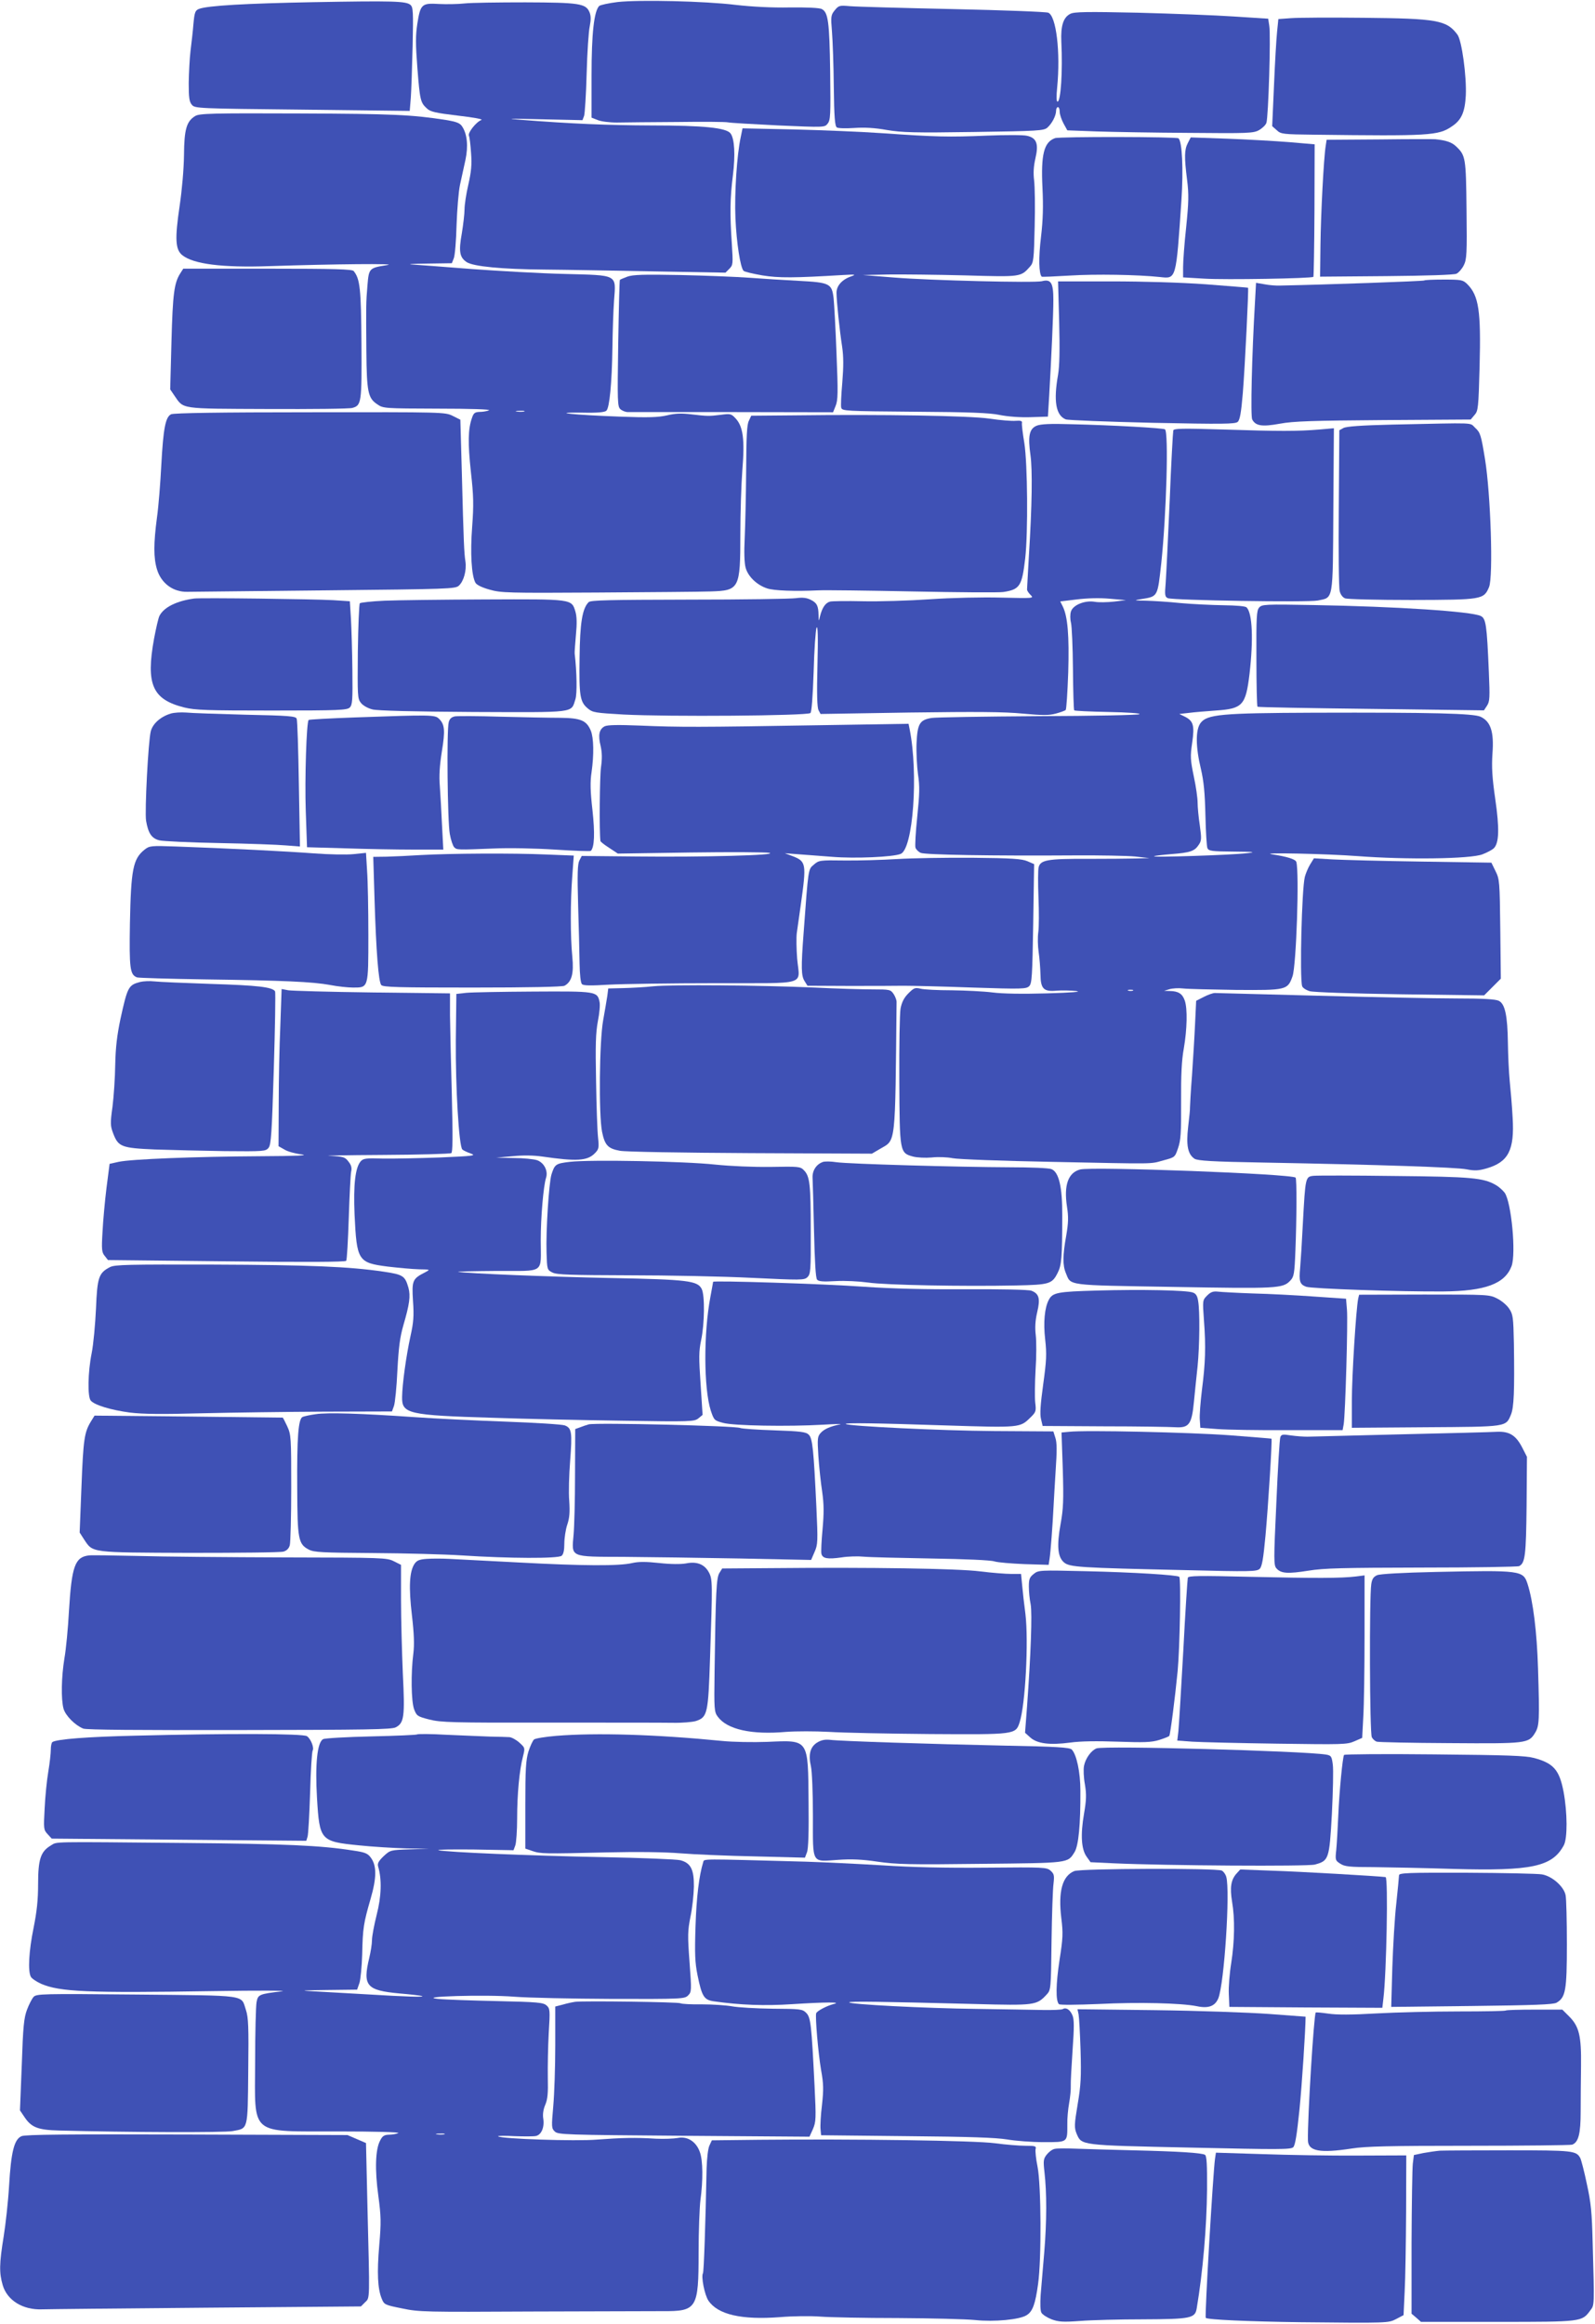 <?xml version="1.0" standalone="no"?>
<!DOCTYPE svg PUBLIC "-//W3C//DTD SVG 20010904//EN"
 "http://www.w3.org/TR/2001/REC-SVG-20010904/DTD/svg10.dtd">
<svg version="1.0" xmlns="http://www.w3.org/2000/svg"
 width="879pt" height="1280pt" viewBox="0 0 879 1280"
 preserveAspectRatio="xMidYMid meet">
<g transform="translate(0,1280) scale(0.1,-0.1)"
fill="#3f51b5" stroke="none">
<path d="M1725 12788 c-371 -7 -581 -19 -628 -37 -21 -8 -25 -18 -31 -83 -3
-40 -11 -107 -16 -148 -5 -41 -9 -121 -10 -176 0 -83 3 -105 18 -122 17 -19
33 -20 609 -26 l591 -7 6 73 c3 40 7 168 10 285 4 188 3 213 -12 226 -24 21
-96 23 -537 15z"/>
<path d="M3405 12789 c-49 -6 -96 -16 -103 -22 -28 -29 -42 -149 -42 -383 l0
-232 33 -13 c18 -8 65 -14 107 -14 41 1 190 2 332 3 141 2 267 1 280 -2 12 -3
138 -10 278 -17 253 -11 255 -11 271 10 16 19 17 48 14 287 -4 275 -11 326
-46 344 -11 7 -83 10 -177 9 -97 -2 -210 4 -297 14 -172 21 -528 29 -650 16z"/>
<path d="M2560 12781 c-36 -4 -99 -5 -140 -3 -96 6 -103 -1 -120 -108 -10 -65
-10 -113 0 -243 14 -178 17 -192 52 -224 20 -19 47 -25 172 -40 88 -10 140
-20 129 -24 -28 -10 -75 -69 -69 -86 4 -8 9 -51 12 -96 5 -64 1 -103 -15 -174
-12 -51 -21 -112 -21 -136 0 -24 -7 -84 -15 -133 -18 -100 -12 -132 27 -158
37 -24 194 -39 428 -41 118 -1 391 -6 606 -10 l392 -7 21 21 c21 21 21 27 14
139 -11 163 -10 250 6 376 14 113 9 202 -13 231 -23 31 -148 44 -436 44 -247
1 -438 9 -720 31 -91 7 -67 7 112 3 l228 -5 9 24 c4 12 11 118 14 233 3 116
11 233 17 260 7 36 7 57 -1 77 -20 49 -57 54 -354 55 -148 0 -299 -2 -335 -6z"/>
<path d="M4600 12743 c-21 -26 -22 -34 -15 -118 4 -49 9 -186 10 -304 2 -166
6 -216 17 -223 7 -5 50 -6 95 -3 57 4 113 1 180 -11 84 -14 151 -16 481 -11
353 5 385 7 404 24 26 23 48 66 48 93 0 11 5 20 10 20 6 0 10 -12 10 -26 0
-15 10 -43 21 -64 l21 -38 162 -6 c88 -3 319 -7 511 -8 321 -3 353 -2 383 15
18 10 37 28 41 40 11 29 25 485 16 535 l-6 39 -187 12 c-103 7 -342 16 -532
21 -277 6 -350 5 -371 -6 -39 -19 -54 -66 -50 -154 8 -162 -3 -330 -21 -330
-6 0 -7 30 -2 78 19 194 -5 394 -49 412 -12 5 -249 14 -527 20 -278 6 -533 13
-566 16 -58 5 -62 4 -84 -23z"/>
<path d="M7115 12700 l-70 -5 -7 -70 c-4 -38 -12 -171 -17 -295 l-10 -225 25
-22 c23 -22 34 -23 207 -25 633 -8 684 -5 757 45 54 35 73 79 78 171 5 105
-22 303 -46 335 -59 80 -112 89 -517 93 -181 2 -361 1 -400 -2z"/>
<path d="M1076 12161 c-48 -29 -61 -73 -62 -216 -1 -77 -11 -191 -24 -279 -27
-182 -24 -241 15 -272 62 -49 220 -69 480 -60 360 12 713 15 650 6 -101 -16
-102 -17 -110 -112 -8 -97 -8 -102 -6 -363 2 -225 9 -258 60 -292 33 -23 39
-23 335 -24 177 0 293 -4 281 -9 -11 -5 -34 -9 -52 -9 -26 -1 -33 -6 -42 -33
-22 -62 -23 -139 -6 -297 15 -134 16 -181 7 -303 -11 -144 -4 -267 18 -308 7
-12 35 -26 78 -38 63 -18 101 -19 592 -16 289 2 571 4 626 6 159 5 164 14 164
318 0 113 5 270 11 350 14 169 4 241 -37 285 -24 26 -29 27 -82 20 -65 -8 -72
-8 -166 3 -50 6 -85 5 -130 -6 -48 -11 -102 -13 -261 -7 -248 9 -397 24 -208
22 88 -2 126 2 135 11 17 17 30 150 33 347 1 88 5 205 9 260 11 146 24 138
-273 146 -130 3 -360 16 -511 27 -151 12 -300 23 -330 25 -30 2 7 4 83 5 l137
2 11 28 c6 15 13 97 15 182 3 85 11 185 19 222 8 37 22 99 30 137 16 75 10
142 -18 184 -12 19 -30 26 -89 36 -187 29 -287 34 -809 36 -483 2 -550 0 -573
-14z m1812 -1628 c-10 -2 -28 -2 -40 0 -13 2 -5 4 17 4 22 1 32 -1 23 -4z"/>
<path d="M4082 12044 c-21 -98 -35 -307 -29 -447 6 -135 27 -271 45 -289 5 -5
51 -16 103 -25 91 -15 177 -14 444 2 68 4 75 3 47 -7 -51 -17 -82 -52 -82 -90
0 -46 17 -208 31 -298 8 -55 8 -108 1 -196 -6 -67 -9 -130 -6 -140 5 -18 23
-19 402 -22 305 -2 414 -6 472 -18 45 -9 113 -14 170 -12 l95 3 7 115 c12 209
23 444 23 528 0 94 -13 116 -63 103 -41 -10 -613 4 -812 20 l-175 14 140 3
c77 1 268 -1 424 -5 309 -9 306 -9 357 48 20 22 22 38 26 220 3 108 1 223 -3
255 -5 41 -3 77 7 121 19 81 7 113 -46 125 -19 5 -118 5 -220 1 -212 -9 -285
-7 -573 13 -114 8 -335 17 -491 21 l-284 6 -10 -49z"/>
<path d="M5814 12039 c-61 -22 -78 -90 -69 -273 5 -103 3 -176 -8 -271 -14
-114 -12 -204 4 -219 2 -2 72 1 154 6 143 9 374 5 497 -8 91 -10 89 -19 119
426 11 167 4 318 -16 338 -9 9 -657 10 -681 1z"/>
<path d="M6546 12012 c-19 -37 -20 -76 -4 -203 10 -80 9 -122 -5 -260 -10 -90
-17 -189 -17 -221 l0 -56 118 -7 c111 -7 591 1 600 10 2 2 5 167 6 367 l1 363
-140 12 c-77 6 -231 15 -341 19 l-202 7 -16 -31z"/>
<path d="M7603 12032 l-292 -2 -5 -33 c-11 -66 -27 -378 -29 -547 l-2 -174
364 3 c226 2 373 7 387 13 13 6 31 27 41 47 16 32 18 63 15 305 -3 290 -5 300
-59 351 -24 22 -54 32 -113 38 -8 1 -146 1 -307 -1z"/>
<path d="M994 11295 c-34 -53 -42 -111 -49 -376 l-7 -264 23 -34 c53 -76 24
-72 515 -74 241 -1 451 1 466 6 50 14 52 28 50 353 -2 305 -8 358 -43 401 -9
10 -100 13 -475 13 l-464 0 -16 -25z"/>
<path d="M3457 11276 c-21 -8 -40 -16 -41 -18 -2 -1 -6 -159 -9 -350 -5 -321
-4 -348 12 -362 10 -9 28 -16 42 -16 13 0 273 0 577 0 l553 -1 14 35 c13 31
14 72 5 288 -5 139 -13 276 -16 305 -10 81 -20 87 -193 96 -80 4 -202 12 -271
17 -69 5 -240 12 -380 15 -205 4 -262 2 -293 -9z"/>
<path d="M7849 11255 c-4 -4 -539 -23 -794 -28 -22 -1 -61 2 -86 7 l-47 8 -6
-109 c-17 -290 -25 -626 -15 -644 19 -35 53 -41 152 -23 75 14 180 17 572 20
l480 3 21 25 c20 22 22 39 28 267 8 306 -4 390 -68 454 -24 23 -31 25 -129 25
-57 0 -106 -2 -108 -5z"/>
<path d="M5837 11028 c4 -155 2 -244 -6 -292 -26 -146 -12 -224 42 -246 12 -5
227 -13 477 -19 391 -8 457 -7 471 5 12 11 19 50 28 157 12 148 33 578 29 582
-2 1 -106 9 -233 19 -140 10 -345 16 -522 16 l-292 0 6 -222z"/>
<path d="M943 10518 c-31 -15 -43 -77 -54 -279 -5 -97 -15 -227 -24 -290 -19
-144 -19 -222 0 -285 23 -77 89 -126 168 -124 23 0 364 4 758 8 686 7 718 8
738 26 27 25 43 84 36 133 -7 44 -10 101 -20 495 l-8 286 -42 21 c-42 21 -50
21 -786 20 -495 0 -751 -4 -766 -11z"/>
<path d="M4378 10512 l-238 -2 -13 -28 c-11 -20 -14 -88 -15 -277 -1 -137 -5
-304 -8 -370 -4 -77 -2 -135 5 -162 13 -48 61 -95 118 -114 37 -13 155 -17
283 -11 36 2 270 -1 520 -6 250 -5 475 -7 500 -3 91 14 102 33 120 186 16 142
13 521 -5 635 -9 53 -15 103 -13 111 2 10 -7 13 -34 11 -21 -2 -86 3 -145 12
-112 16 -583 24 -1075 18z"/>
<path d="M5713 10455 c-41 -17 -49 -58 -34 -163 11 -81 9 -271 -9 -557 -5 -93
-10 -175 -10 -182 0 -7 9 -20 20 -31 19 -18 15 -18 -163 -14 -101 3 -276 -1
-392 -9 -115 -8 -282 -13 -369 -11 -88 2 -170 1 -182 -2 -25 -7 -43 -33 -55
-81 -7 -30 -7 -30 -8 7 -1 51 -9 67 -43 84 -22 11 -44 14 -81 9 -28 -4 -293
-8 -590 -8 -441 -1 -542 -3 -553 -14 -35 -35 -48 -114 -50 -308 -3 -208 2
-242 46 -278 26 -22 40 -24 196 -33 249 -13 1007 -7 1030 8 7 5 13 87 18 227
3 121 11 231 16 243 7 16 9 -48 5 -205 -4 -159 -2 -234 6 -249 l11 -21 490 8
c372 5 523 4 625 -6 108 -10 144 -10 181 0 26 7 51 16 55 20 4 4 10 97 14 207
6 204 -3 308 -30 363 l-14 28 91 11 c57 7 125 9 181 4 l90 -8 -66 -8 c-37 -4
-85 -5 -106 -1 -54 9 -119 -17 -131 -53 -5 -16 -5 -42 0 -62 5 -19 10 -135 11
-257 1 -122 4 -224 7 -226 3 -3 87 -7 187 -9 108 -2 178 -7 173 -12 -5 -5
-248 -10 -557 -11 -301 -2 -567 -6 -590 -10 -65 -11 -77 -32 -82 -139 -2 -50
2 -127 8 -171 10 -66 9 -107 -4 -233 -9 -85 -13 -162 -10 -171 3 -10 16 -23
29 -29 25 -11 398 -17 846 -14 140 1 291 -2 335 -6 l80 -9 -75 -2 c-41 -1
-163 -2 -270 -2 -215 1 -256 -6 -266 -46 -4 -14 -4 -89 -1 -167 3 -77 3 -163
-1 -191 -4 -27 -3 -77 2 -110 5 -33 9 -88 10 -123 1 -80 18 -96 91 -89 28 2
75 1 105 -2 36 -4 -19 -9 -160 -13 -137 -4 -246 -2 -300 5 -47 6 -148 11 -225
12 -77 0 -155 4 -173 9 -29 7 -36 4 -66 -26 -24 -24 -36 -48 -43 -83 -5 -28
-8 -205 -7 -395 2 -397 2 -401 76 -421 24 -6 68 -8 103 -5 33 4 85 2 115 -4
30 -6 273 -15 540 -20 595 -12 544 -13 621 8 64 17 64 17 81 67 15 42 18 84
17 255 -1 147 3 230 15 295 18 105 21 219 5 264 -13 37 -35 51 -81 52 l-33 1
30 9 c17 5 50 7 75 4 25 -3 155 -6 290 -8 280 -2 286 -1 313 75 21 58 38 572
21 630 -5 15 -49 29 -134 42 -79 11 303 3 473 -10 264 -20 621 -16 687 10 24
9 52 24 61 32 31 28 33 110 9 275 -17 118 -20 174 -15 249 9 119 -10 176 -66
202 -41 18 -260 24 -919 22 -510 -2 -588 -9 -624 -57 -28 -38 -27 -132 2 -252
16 -69 22 -130 25 -255 2 -91 7 -173 11 -182 7 -16 25 -18 145 -19 115 -1 126
-3 71 -9 -83 -10 -517 -24 -510 -17 3 3 45 8 94 12 105 8 129 16 152 51 16 23
16 35 6 108 -7 45 -12 101 -12 125 0 24 -9 89 -21 144 -19 92 -20 110 -9 185
14 96 7 121 -42 145 l-29 14 53 6 c29 4 96 9 148 13 148 10 165 28 186 201 22
190 16 335 -16 367 -7 7 -56 11 -128 12 -64 1 -171 6 -237 12 -66 7 -151 12
-190 13 -68 1 -69 2 -24 9 91 15 88 11 109 200 28 267 41 722 20 735 -11 7
-289 23 -511 28 -122 4 -173 1 -196 -8z m530 -3112 c-7 -2 -19 -2 -25 0 -7 3
-2 5 12 5 14 0 19 -2 13 -5z"/>
<path d="M7670 10461 c-169 -4 -252 -10 -267 -19 l-22 -12 -3 -428 c-2 -235 0
-441 5 -458 4 -18 16 -35 30 -40 12 -5 177 -9 367 -9 388 1 397 2 426 71 24
57 9 513 -22 704 -22 135 -26 147 -54 173 -34 31 20 28 -460 18z"/>
<path d="M6466 10429 c-2 -8 -12 -183 -20 -389 -9 -206 -19 -409 -22 -451 -6
-68 -4 -77 12 -84 30 -12 772 -24 826 -13 87 18 83 -10 86 499 l3 450 -80 -7
c-118 -10 -225 -10 -528 0 -229 7 -273 6 -277 -5z"/>
<path d="M1070 9503 c-95 -13 -166 -47 -191 -95 -6 -11 -19 -68 -30 -126 -46
-253 -9 -335 166 -379 61 -15 125 -17 483 -17 374 0 414 2 430 17 14 15 16 40
14 205 -1 103 -5 230 -8 284 l-6 96 -92 6 c-106 6 -729 14 -766 9z"/>
<path d="M2118 9491 c-69 -3 -130 -10 -135 -14 -4 -5 -9 -125 -11 -266 -2
-245 -2 -259 17 -283 12 -15 39 -30 64 -36 28 -7 225 -12 555 -14 572 -2 538
-7 563 70 10 30 8 149 -4 252 -1 8 3 55 7 104 6 61 5 100 -3 127 -21 70 -15
69 -498 67 -235 -1 -485 -4 -555 -7z"/>
<path d="M6939 9453 c-14 -16 -16 -52 -15 -280 0 -144 3 -264 6 -266 3 -3 285
-8 626 -12 l622 -8 17 26 c15 23 16 45 10 184 -11 263 -16 296 -45 310 -54 25
-461 52 -920 60 -268 5 -286 4 -301 -14z"/>
<path d="M940 8869 c-55 -17 -98 -55 -109 -97 -14 -53 -34 -442 -26 -493 12
-69 30 -97 73 -108 20 -5 168 -12 329 -15 160 -3 326 -9 369 -13 l77 -6 -6
344 c-3 189 -8 351 -12 360 -5 14 -43 17 -283 22 -152 4 -299 9 -327 12 -27 2
-66 0 -85 -6z"/>
<path d="M1955 8848 c-137 -5 -252 -11 -254 -14 -12 -11 -22 -326 -16 -500 l7
-201 211 -6 c115 -4 284 -7 375 -7 l165 0 -7 133 c-3 72 -9 169 -12 215 -5 58
-1 116 11 192 19 116 16 149 -15 180 -23 23 -41 23 -465 8z"/>
<path d="M2508 8854 c-20 -4 -30 -13 -35 -32 -12 -41 -7 -549 6 -617 6 -33 17
-65 24 -72 15 -15 16 -15 217 -7 82 4 229 1 338 -6 106 -7 195 -10 198 -7 20
20 23 97 9 225 -12 104 -13 156 -5 208 14 98 12 189 -4 229 -24 57 -56 70
-171 71 -55 0 -201 3 -325 6 -124 4 -237 4 -252 2z"/>
<path d="M3332 8799 c-30 -16 -37 -48 -22 -108 8 -36 9 -69 2 -118 -7 -51 -10
-353 -3 -406 1 -4 22 -21 49 -38 l47 -31 400 6 c220 3 416 2 435 -2 52 -13
-366 -24 -730 -20 l-304 3 -13 -25 c-10 -19 -12 -74 -7 -245 4 -121 7 -266 8
-322 1 -62 6 -107 13 -114 9 -9 49 -9 150 -3 76 4 340 8 586 8 520 1 463 -16
450 136 -4 52 -5 115 -2 140 4 25 13 95 22 155 32 229 31 240 -48 270 l-40 15
65 -5 c36 -2 125 -10 198 -15 124 -10 331 -1 375 16 69 26 99 441 50 687 l-6
30 -501 -8 c-650 -11 -765 -11 -976 -2 -127 5 -181 4 -198 -4z"/>
<path d="M797 8120 c-64 -51 -75 -108 -81 -406 -4 -249 0 -283 39 -298 9 -3
177 -8 373 -11 437 -6 595 -13 692 -31 41 -8 98 -14 126 -14 85 0 84 -4 84
291 0 140 -3 298 -7 352 l-6 99 -69 -7 c-38 -4 -136 -2 -216 4 -144 11 -476
28 -762 38 -138 5 -146 4 -173 -17z"/>
<path d="M2320 8090 c-63 -4 -148 -8 -189 -9 l-74 -1 7 -232 c9 -293 22 -456
37 -474 10 -12 93 -14 501 -14 316 0 496 4 509 10 40 22 52 67 43 160 -11 110
-11 306 0 446 l8 111 -152 6 c-182 8 -529 6 -690 -3z"/>
<path d="M4945 8068 c-82 -5 -213 -9 -291 -8 -136 2 -142 1 -169 -23 -31 -26
-30 -15 -56 -372 -15 -197 -14 -241 6 -271 l15 -24 223 -1 c122 0 260 0 307 1
47 0 218 -4 380 -10 274 -9 296 -8 312 8 15 15 17 54 22 345 l5 327 -37 16
c-30 13 -85 17 -302 19 -146 1 -332 -2 -415 -7z"/>
<path d="M7220 8038 c-11 -18 -24 -49 -29 -68 -17 -66 -29 -554 -15 -602 3
-10 22 -22 42 -28 22 -6 229 -13 499 -17 l462 -6 46 46 46 46 -3 273 c-3 261
-4 275 -26 319 l-23 47 -387 6 c-213 3 -433 9 -489 12 l-102 6 -21 -34z"/>
<path d="M773 7391 c-65 -17 -70 -26 -109 -203 -19 -91 -27 -157 -29 -253 -1
-71 -8 -176 -15 -231 -13 -93 -12 -106 4 -148 28 -73 45 -80 230 -88 89 -3
262 -7 385 -9 216 -2 225 -1 241 18 14 18 18 76 29 436 7 229 10 420 7 426
-15 24 -96 33 -351 41 -148 5 -290 11 -315 14 -25 3 -60 1 -77 -3z"/>
<path d="M3600 7367 c-47 -5 -122 -9 -166 -10 l-82 -2 -5 -40 c-3 -22 -14 -83
-23 -135 -21 -116 -25 -520 -6 -615 15 -73 32 -92 98 -104 29 -6 345 -11 720
-13 l669 -3 46 27 c87 51 82 7 90 810 0 9 -7 28 -16 42 -17 25 -21 26 -117 26
-55 0 -198 4 -317 10 -301 13 -789 17 -891 7z"/>
<path d="M1545 7153 c-5 -109 -9 -303 -9 -432 l-1 -235 32 -18 c17 -11 60 -23
95 -27 44 -6 -25 -9 -227 -10 -357 -2 -713 -16 -781 -31 l-50 -11 -17 -132
c-9 -73 -19 -182 -22 -243 -6 -97 -4 -113 12 -132 l18 -23 653 -7 c433 -5 656
-4 660 3 4 6 10 111 14 235 4 124 10 239 13 255 5 22 1 37 -15 57 -19 25 -28
27 -103 31 -45 1 85 4 288 5 204 1 375 6 382 10 8 5 9 85 3 322 -5 173 -9 370
-10 437 l0 121 -427 5 c-236 3 -444 9 -464 12 l-37 7 -7 -199z"/>
<path d="M2570 7331 l-55 -6 -3 -255 c-2 -257 17 -583 36 -602 5 -5 26 -15 46
-22 33 -12 16 -14 -171 -22 -114 -4 -255 -7 -313 -6 -92 3 -108 1 -122 -15
-30 -34 -41 -128 -34 -293 12 -255 19 -266 183 -287 60 -7 137 -14 172 -15 63
-1 63 -1 35 -16 -71 -36 -75 -45 -68 -158 6 -83 3 -119 -14 -195 -24 -110 -45
-264 -46 -333 -2 -94 31 -102 504 -116 173 -6 493 -13 710 -16 379 -6 396 -5
419 13 l23 19 -11 170 c-10 146 -10 179 3 242 19 89 21 247 3 282 -23 45 -76
52 -502 60 -348 7 -786 25 -840 34 -11 2 84 4 211 5 272 1 244 -19 244 169 0
128 15 298 29 343 13 38 -10 84 -49 98 -18 6 -76 12 -129 12 l-96 2 90 8 c59
6 116 5 165 -2 186 -27 246 -24 287 17 23 23 25 30 19 87 -4 34 -9 175 -11
312 -4 199 -2 266 10 330 9 44 13 92 9 107 -12 57 -19 58 -364 56 -173 -1
-340 -4 -370 -7z"/>
<path d="M6633 7308 l-41 -21 -6 -126 c-3 -69 -11 -198 -17 -286 -7 -88 -11
-167 -11 -175 1 -8 -4 -56 -10 -106 -12 -104 -2 -152 35 -177 18 -11 94 -16
382 -21 643 -12 1059 -26 1116 -37 46 -9 67 -8 112 5 120 35 154 101 143 280
-3 61 -11 152 -16 201 -5 50 -9 144 -10 210 -2 151 -16 215 -50 232 -18 9 -86
13 -235 13 -115 0 -457 7 -760 15 -302 8 -559 15 -570 15 -11 0 -39 -10 -62
-22z"/>
<path d="M3141 6400 c-78 -9 -84 -13 -102 -70 -14 -47 -31 -312 -27 -430 3
-94 3 -95 33 -110 25 -12 97 -14 420 -15 215 0 519 -6 677 -14 272 -13 289
-13 307 3 18 17 20 33 19 256 0 257 -5 301 -38 334 -19 20 -29 21 -183 18 -99
-1 -218 4 -307 13 -166 18 -686 28 -799 15z"/>
<path d="M4534 6399 c-36 -13 -58 -48 -56 -87 1 -20 5 -152 8 -292 4 -169 9
-260 17 -269 9 -10 32 -12 102 -8 52 3 128 -1 180 -8 94 -14 522 -22 815 -16
184 4 198 8 229 70 21 41 25 83 25 316 1 157 -19 240 -60 255 -14 6 -116 10
-227 10 -281 1 -890 18 -958 28 -31 5 -65 5 -75 1z"/>
<path d="M5953 6358 c-66 -17 -91 -86 -73 -204 9 -58 8 -89 -4 -160 -20 -110
-20 -165 -2 -207 29 -70 -5 -66 593 -76 573 -10 603 -9 644 35 20 21 23 37 28
166 7 174 8 395 1 401 -21 21 -1121 62 -1187 45z"/>
<path d="M7239 6323 c-45 -5 -45 -6 -59 -263 -5 -102 -12 -212 -15 -245 -7
-73 -2 -90 33 -103 28 -11 526 -28 757 -26 230 2 338 42 375 139 26 69 -1 354
-38 405 -11 14 -32 33 -48 42 -69 40 -133 46 -559 50 -225 3 -426 3 -446 1z"/>
<path d="M606 5820 c-62 -32 -70 -56 -77 -228 -4 -86 -14 -197 -24 -247 -21
-105 -23 -238 -5 -260 21 -25 111 -52 215 -66 74 -9 177 -10 400 -4 165 4 468
8 672 9 l373 1 11 30 c6 17 15 104 19 195 7 130 14 183 33 250 34 116 40 161
28 206 -19 66 -29 73 -137 89 -191 28 -404 37 -938 39 -468 1 -544 0 -570 -14z"/>
<path d="M3930 5739 c0 -2 -7 -39 -15 -83 -38 -200 -37 -503 2 -626 18 -53 19
-55 68 -68 57 -16 359 -21 550 -10 66 4 109 5 95 2 -54 -11 -88 -26 -107 -47
-18 -20 -19 -31 -13 -127 4 -58 13 -146 21 -197 10 -71 10 -118 2 -208 -6 -64
-9 -124 -6 -135 7 -25 33 -30 111 -19 37 6 92 7 122 4 30 -3 197 -7 370 -10
189 -3 329 -9 350 -16 19 -6 94 -12 167 -15 l132 -4 5 33 c6 36 17 187 22 287
2 36 7 128 12 205 7 101 7 150 -2 175 l-11 35 -330 2 c-287 2 -802 27 -814 39
-7 7 162 5 550 -8 413 -13 410 -13 468 44 30 29 32 35 26 82 -3 28 -2 110 2
181 5 72 5 157 1 190 -5 42 -3 80 8 127 18 75 10 102 -32 118 -15 6 -166 9
-357 8 -227 -1 -407 3 -567 14 -222 16 -830 35 -830 27z"/>
<path d="M6045 5691 c-217 -6 -244 -11 -265 -51 -23 -43 -31 -124 -20 -219 9
-81 7 -116 -11 -247 -15 -109 -19 -164 -12 -191 l9 -38 339 -2 c187 0 364 -3
394 -5 74 -4 89 16 101 143 5 52 14 139 20 194 11 113 13 301 3 358 -4 28 -12
41 -29 47 -33 13 -287 18 -529 11z"/>
<path d="M6653 5664 c-26 -26 -26 -26 -18 -138 11 -144 8 -234 -11 -381 -8
-66 -14 -140 -12 -165 l3 -45 95 -7 c52 -4 229 -7 392 -6 l297 0 6 32 c9 54
24 568 18 632 l-5 60 -177 12 c-97 7 -248 15 -336 17 -88 3 -175 8 -193 10
-26 3 -40 -2 -59 -21z"/>
<path d="M7485 5647 c-12 -59 -35 -430 -35 -562 l0 -150 407 3 c452 3 441 1
470 70 16 39 20 126 16 393 -3 143 -5 159 -26 190 -12 19 -42 44 -66 56 -43
22 -51 22 -403 22 l-358 -1 -5 -21z"/>
<path d="M1740 5010 c-30 -4 -62 -11 -72 -15 -24 -10 -32 -109 -30 -397 1
-277 6 -304 64 -334 29 -15 72 -17 353 -19 176 -1 397 -7 490 -13 261 -17 531
-18 550 -2 10 8 15 30 15 67 0 30 7 77 16 104 13 38 15 70 11 132 -4 45 -1
144 5 219 12 158 9 181 -29 196 -16 6 -163 15 -328 21 -165 6 -392 17 -505 25
-289 20 -476 26 -540 16z"/>
<path d="M500 4968 c-35 -58 -41 -97 -51 -357 l-10 -253 25 -39 c49 -73 31
-71 580 -73 270 0 503 2 518 7 18 5 30 17 35 35 4 15 8 158 8 317 0 278 -1
292 -22 338 -12 26 -23 47 -25 48 -2 0 -236 3 -520 6 l-517 5 -21 -34z"/>
<path d="M3245 4954 c-11 -3 -32 -10 -47 -16 l-28 -10 -1 -252 c0 -138 -4
-287 -8 -330 -11 -126 -24 -121 276 -122 136 -1 425 -5 640 -9 l393 -8 19 44
c18 41 19 56 10 249 -15 314 -21 377 -42 397 -15 15 -43 19 -190 24 -95 3
-179 9 -188 13 -27 12 -790 30 -834 20z"/>
<path d="M5892 4913 l-42 -4 7 -203 c5 -170 3 -218 -12 -300 -22 -122 -16
-182 18 -212 31 -27 85 -30 667 -43 362 -9 396 -8 412 7 13 13 20 54 32 182
15 163 38 532 33 535 -1 1 -106 9 -232 19 -222 16 -795 29 -883 19z"/>
<path d="M8250 4913 c-30 -2 -269 -8 -530 -14 -261 -7 -493 -12 -515 -13 -22
0 -63 3 -91 7 -44 7 -52 6 -58 -9 -4 -9 -14 -172 -22 -361 -15 -319 -15 -346
1 -363 25 -28 63 -30 176 -12 87 14 189 16 624 17 286 0 527 4 537 8 33 17 38
59 41 332 l2 270 -25 49 c-35 69 -71 92 -140 89z"/>
<path d="M490 4232 c-77 -9 -95 -59 -110 -307 -5 -93 -16 -210 -25 -260 -17
-104 -19 -224 -5 -277 11 -39 64 -92 109 -110 17 -7 306 -9 860 -8 700 1 839
3 862 15 46 24 51 58 39 296 -5 118 -10 301 -10 406 l0 193 -40 20 c-38 19
-58 20 -602 21 -310 1 -673 4 -808 8 -135 3 -256 5 -270 3z"/>
<path d="M2352 4213 c-42 -3 -55 -9 -68 -28 -28 -43 -32 -129 -14 -282 12
-103 14 -162 8 -211 -14 -108 -12 -262 4 -307 14 -37 18 -40 84 -57 63 -16
124 -18 659 -17 325 0 632 0 683 -1 52 -1 109 4 128 10 63 21 67 42 77 345 14
414 14 435 -6 473 -24 45 -66 62 -126 50 -28 -5 -84 -5 -147 2 -74 8 -115 8
-150 0 -72 -17 -268 -16 -624 3 -173 9 -346 18 -385 20 -38 2 -94 2 -123 0z"/>
<path d="M4263 4162 l-283 -2 -15 -24 c-17 -26 -21 -101 -27 -543 -3 -211 -2
-223 18 -250 52 -70 186 -100 377 -83 53 4 159 4 234 0 76 -5 327 -10 558 -12
470 -3 472 -3 494 64 32 98 50 447 32 598 -7 52 -15 123 -18 158 l-6 62 -54 0
c-30 0 -107 6 -171 14 -123 16 -613 23 -1139 18z"/>
<path d="M5697 4130 c-23 -18 -27 -29 -27 -69 0 -27 4 -71 10 -99 9 -51 1
-274 -20 -562 l-11 -145 29 -26 c38 -34 107 -43 220 -28 57 8 147 9 262 5 143
-5 184 -4 227 9 29 9 54 19 57 23 6 10 32 213 46 357 12 127 19 509 9 519 -10
10 -249 25 -514 31 -256 6 -262 6 -288 -15z"/>
<path d="M7915 4141 c-188 -4 -310 -11 -326 -18 -20 -9 -28 -21 -32 -50 -11
-69 -9 -821 3 -842 5 -11 18 -22 27 -25 10 -3 191 -7 403 -8 424 -3 434 -2
470 57 23 38 25 67 16 355 -6 199 -27 371 -58 466 -24 73 -37 75 -503 65z"/>
<path d="M6546 4109 c-2 -8 -14 -189 -25 -404 -12 -214 -24 -413 -27 -442 l-6
-51 83 -6 c46 -3 256 -8 467 -11 361 -5 385 -5 426 13 l43 19 6 114 c4 63 7
264 7 447 l0 334 -47 -6 c-82 -10 -227 -10 -580 -2 -287 7 -343 6 -347 -5z"/>
<path d="M745 3239 c-262 -6 -431 -19 -456 -35 -5 -3 -9 -22 -9 -42 0 -20 -6
-75 -14 -122 -8 -47 -17 -137 -20 -202 -6 -111 -6 -117 16 -141 l23 -25 701
-6 702 -6 7 23 c4 12 10 121 14 242 3 121 10 225 14 232 9 15 -9 63 -31 79
-19 15 -437 16 -947 3z"/>
<path d="M2299 3246 c-3 -3 -117 -8 -253 -11 -136 -3 -256 -10 -265 -15 -33
-17 -45 -139 -34 -325 14 -233 19 -239 230 -260 76 -8 194 -15 263 -17 l125
-2 -107 -3 c-107 -4 -107 -4 -144 -38 -28 -27 -35 -40 -30 -57 21 -71 18 -164
-8 -265 -14 -56 -26 -119 -26 -140 0 -21 -7 -65 -15 -98 -37 -154 -16 -179
167 -196 62 -5 118 -12 123 -14 20 -7 -72 -5 -318 10 -138 8 -281 16 -317 18
-36 2 12 4 107 5 l171 2 13 37 c6 20 13 90 15 156 3 147 8 174 46 306 34 117
35 184 1 229 -17 23 -33 29 -95 38 -183 29 -380 37 -933 42 -757 7 -697 8
-735 -14 -56 -33 -70 -76 -70 -212 0 -88 -7 -152 -25 -242 -26 -127 -32 -238
-15 -269 5 -10 31 -27 57 -39 104 -44 252 -51 948 -40 248 4 418 3 379 -1
-126 -15 -132 -18 -140 -59 -4 -20 -8 -168 -8 -329 -1 -413 -37 -383 459 -384
205 0 342 -4 330 -9 -11 -5 -35 -9 -52 -9 -26 -1 -36 -7 -49 -34 -25 -48 -29
-158 -9 -303 15 -113 16 -145 5 -272 -13 -152 -9 -240 14 -295 13 -32 17 -34
112 -53 94 -20 129 -20 714 -17 338 1 663 2 721 2 190 -1 199 13 199 324 0
116 5 246 10 287 15 110 14 219 -3 265 -20 58 -69 89 -122 78 -22 -4 -76 -6
-120 -4 -114 7 -193 5 -325 -5 -116 -10 -531 4 -545 18 -4 3 37 4 90 1 53 -2
107 -2 119 1 30 7 47 48 40 95 -4 24 0 51 11 77 13 30 16 64 14 149 -1 61 1
171 5 245 8 128 7 136 -12 153 -18 16 -47 19 -274 24 -139 3 -284 8 -323 12
-130 13 259 25 420 12 77 -6 319 -11 539 -12 384 -1 399 0 418 19 19 19 20 25
8 184 -11 147 -10 173 5 249 10 46 18 121 19 166 1 95 -17 131 -75 146 -19 5
-212 13 -429 17 -412 8 -855 27 -903 38 -15 4 72 5 193 4 l220 -4 10 27 c5 14
10 81 10 148 0 133 12 264 32 341 12 48 12 48 -20 77 -18 16 -42 29 -55 30
-12 1 -60 2 -107 3 -47 2 -155 6 -240 10 -85 5 -158 5 -161 2z m149 -2203
c-10 -2 -28 -2 -40 0 -13 2 -5 4 17 4 22 1 32 -1 23 -4z"/>
<path d="M3065 3238 c-60 -5 -115 -14 -122 -20 -7 -6 -21 -36 -31 -67 -14 -47
-17 -96 -17 -295 l0 -239 38 -13 c46 -16 66 -16 407 -8 175 4 324 2 410 -5 74
-6 259 -14 411 -17 l275 -7 11 29 c8 19 11 114 9 279 -3 348 3 340 -226 330
-80 -3 -192 -1 -250 5 -365 36 -696 46 -915 28z"/>
<path d="M4503 3201 c-38 -24 -49 -65 -34 -131 6 -25 11 -147 11 -272 0 -271
-10 -253 139 -243 71 5 130 3 217 -10 103 -15 178 -17 569 -12 492 5 478 3
517 65 22 36 33 152 32 337 0 103 -21 201 -48 228 -12 11 -83 16 -363 21 -424
9 -914 25 -968 32 -29 3 -49 -1 -72 -15z"/>
<path d="M6043 3169 c-29 -11 -61 -55 -69 -96 -4 -19 -2 -66 5 -103 9 -55 8
-85 -5 -161 -20 -116 -15 -195 14 -236 l22 -31 127 -6 c283 -13 1068 -18 1109
-7 77 21 80 28 94 279 6 122 9 244 5 272 -6 46 -9 50 -38 55 -129 20 -1220 50
-1264 34z"/>
<path d="M7407 3133 c-8 -14 -26 -198 -32 -338 -3 -71 -8 -155 -11 -186 -6
-54 -5 -58 22 -75 24 -16 50 -19 184 -19 85 -1 283 -5 440 -10 432 -12 544 12
608 130 21 39 20 179 -1 294 -23 121 -55 158 -162 187 -50 13 -142 16 -552 20
-270 3 -493 1 -496 -3z"/>
<path d="M3875 2541 c-22 -71 -37 -192 -42 -351 -5 -153 -3 -201 11 -270 24
-118 36 -136 88 -144 147 -21 283 -26 433 -16 188 12 277 12 230 1 -39 -10
-92 -38 -97 -51 -6 -20 11 -219 27 -313 14 -77 14 -108 5 -192 -7 -55 -10
-115 -8 -134 l3 -33 470 -5 c349 -3 492 -8 554 -18 46 -8 137 -15 202 -15 135
0 131 -3 131 98 -1 31 4 84 10 117 6 33 10 76 9 95 -1 19 4 108 10 198 9 126
9 169 -1 191 -13 31 -35 45 -53 34 -6 -4 -56 -6 -111 -5 -56 1 -220 4 -366 6
-274 3 -700 25 -700 36 0 7 177 4 690 -9 335 -9 343 -7 398 52 23 25 24 28 27
294 2 147 7 291 11 318 5 44 3 53 -16 70 -21 19 -34 20 -354 17 -222 -2 -412
2 -576 13 -135 8 -324 17 -420 20 -596 16 -558 17 -565 -4z"/>
<path d="M5920 2493 c-66 -27 -89 -113 -71 -260 10 -82 9 -109 -10 -230 -20
-132 -22 -225 -3 -243 5 -5 99 -4 219 1 220 11 455 5 540 -12 65 -14 101 0
119 43 33 81 66 591 44 669 -4 15 -16 31 -25 35 -30 14 -779 12 -813 -3z"/>
<path d="M6814 2479 c-30 -34 -37 -75 -24 -155 16 -93 14 -218 -5 -339 -9 -55
-15 -132 -13 -170 l3 -70 421 -3 422 -2 6 52 c17 139 27 666 12 668 -31 5
-484 31 -616 35 l-185 7 -21 -23z"/>
<path d="M7710 2470 c0 -8 -7 -78 -15 -155 -9 -77 -18 -237 -22 -355 l-6 -215
444 5 c344 4 449 8 467 18 50 29 57 67 57 322 0 129 -3 251 -7 270 -9 48 -75
106 -131 115 -23 4 -210 8 -414 9 -325 1 -373 -1 -373 -14z"/>
<path d="M185 1800 c-9 -10 -25 -41 -36 -70 -17 -45 -22 -92 -29 -304 l-10
-251 25 -37 c38 -57 74 -71 190 -74 377 -10 914 -12 958 -3 85 16 82 1 85 329
3 247 1 297 -13 339 -28 84 17 78 -602 84 -522 5 -552 4 -568 -13z"/>
<path d="M3170 1773 c-14 -2 -44 -8 -67 -15 l-43 -11 0 -214 c0 -118 -5 -269
-11 -335 -10 -113 -10 -122 8 -139 18 -18 52 -19 711 -24 l693 -5 19 42 c17
40 18 57 9 238 -17 339 -21 377 -46 402 -21 21 -31 22 -185 23 -90 1 -190 7
-223 13 -33 6 -108 11 -166 11 -59 -1 -113 2 -119 6 -11 7 -534 14 -580 8z"/>
<path d="M5944 1704 c3 -16 8 -105 11 -199 4 -142 2 -191 -16 -296 -19 -114
-19 -129 -6 -162 28 -65 15 -64 625 -77 492 -11 555 -11 569 2 11 11 20 69 34
204 14 138 34 445 34 515 0 0 -90 7 -200 15 -110 8 -393 18 -629 21 l-428 5 6
-28z"/>
<path d="M8298 1725 c-2 -3 -119 -5 -259 -5 -140 0 -344 -5 -454 -11 -137 -8
-220 -8 -265 -1 -36 5 -67 8 -69 6 -10 -9 -46 -587 -43 -704 1 -60 66 -72 242
-45 76 12 208 15 647 15 303 0 558 3 567 6 35 13 47 60 47 182 0 64 1 178 2
252 2 164 -10 217 -65 272 l-38 38 -153 0 c-85 0 -156 -2 -159 -5z"/>
<path d="M119 1033 c-41 -17 -58 -87 -69 -274 -5 -86 -19 -212 -30 -280 -24
-148 -25 -199 -5 -267 25 -84 111 -137 217 -133 24 1 429 5 900 9 l857 7 23
23 c27 26 26 2 13 527 l-8 350 -51 22 -51 22 -884 3 c-661 2 -891 0 -912 -9z"/>
<path d="M4184 1013 l-261 -3 -13 -28 c-8 -16 -14 -68 -16 -127 -6 -309 -15
-569 -20 -577 -11 -18 9 -120 30 -151 52 -77 182 -107 394 -91 70 6 170 7 222
3 52 -4 246 -8 430 -8 184 -1 376 -6 425 -11 102 -11 245 2 283 27 33 20 48
62 63 173 19 136 17 542 -3 644 -9 43 -13 87 -11 97 5 17 -1 19 -55 19 -34 0
-110 6 -169 14 -113 15 -772 24 -1299 19z"/>
<path d="M5813 963 c-13 -2 -32 -16 -44 -31 -19 -24 -20 -34 -13 -97 13 -113
13 -268 -1 -440 -8 -88 -16 -195 -20 -237 -3 -47 -2 -86 4 -97 6 -11 31 -27
56 -37 39 -14 62 -16 158 -9 62 5 218 9 347 9 263 1 286 6 295 60 34 202 55
446 57 654 1 138 -2 186 -11 192 -18 11 -144 19 -396 25 -121 3 -263 7 -315 9
-52 2 -105 2 -117 -1z"/>
<path d="M7935 953 c-22 -2 -63 -8 -91 -13 l-52 -11 -6 -47 c-3 -26 -6 -222
-7 -437 l0 -390 26 -22 26 -23 422 0 c465 0 465 0 511 63 23 31 23 18 13 377
-4 162 -9 216 -32 320 -14 68 -31 132 -36 142 -22 41 -40 43 -394 43 -187 0
-358 -1 -380 -2z"/>
<path d="M6696 909 c-10 -65 -58 -871 -51 -877 10 -10 234 -20 520 -24 486 -5
485 -5 530 18 l40 21 6 129 c4 71 7 269 8 440 l1 311 -267 -1 c-148 -1 -384 3
-525 8 l-257 8 -5 -33z"/>
</g>
</svg>
